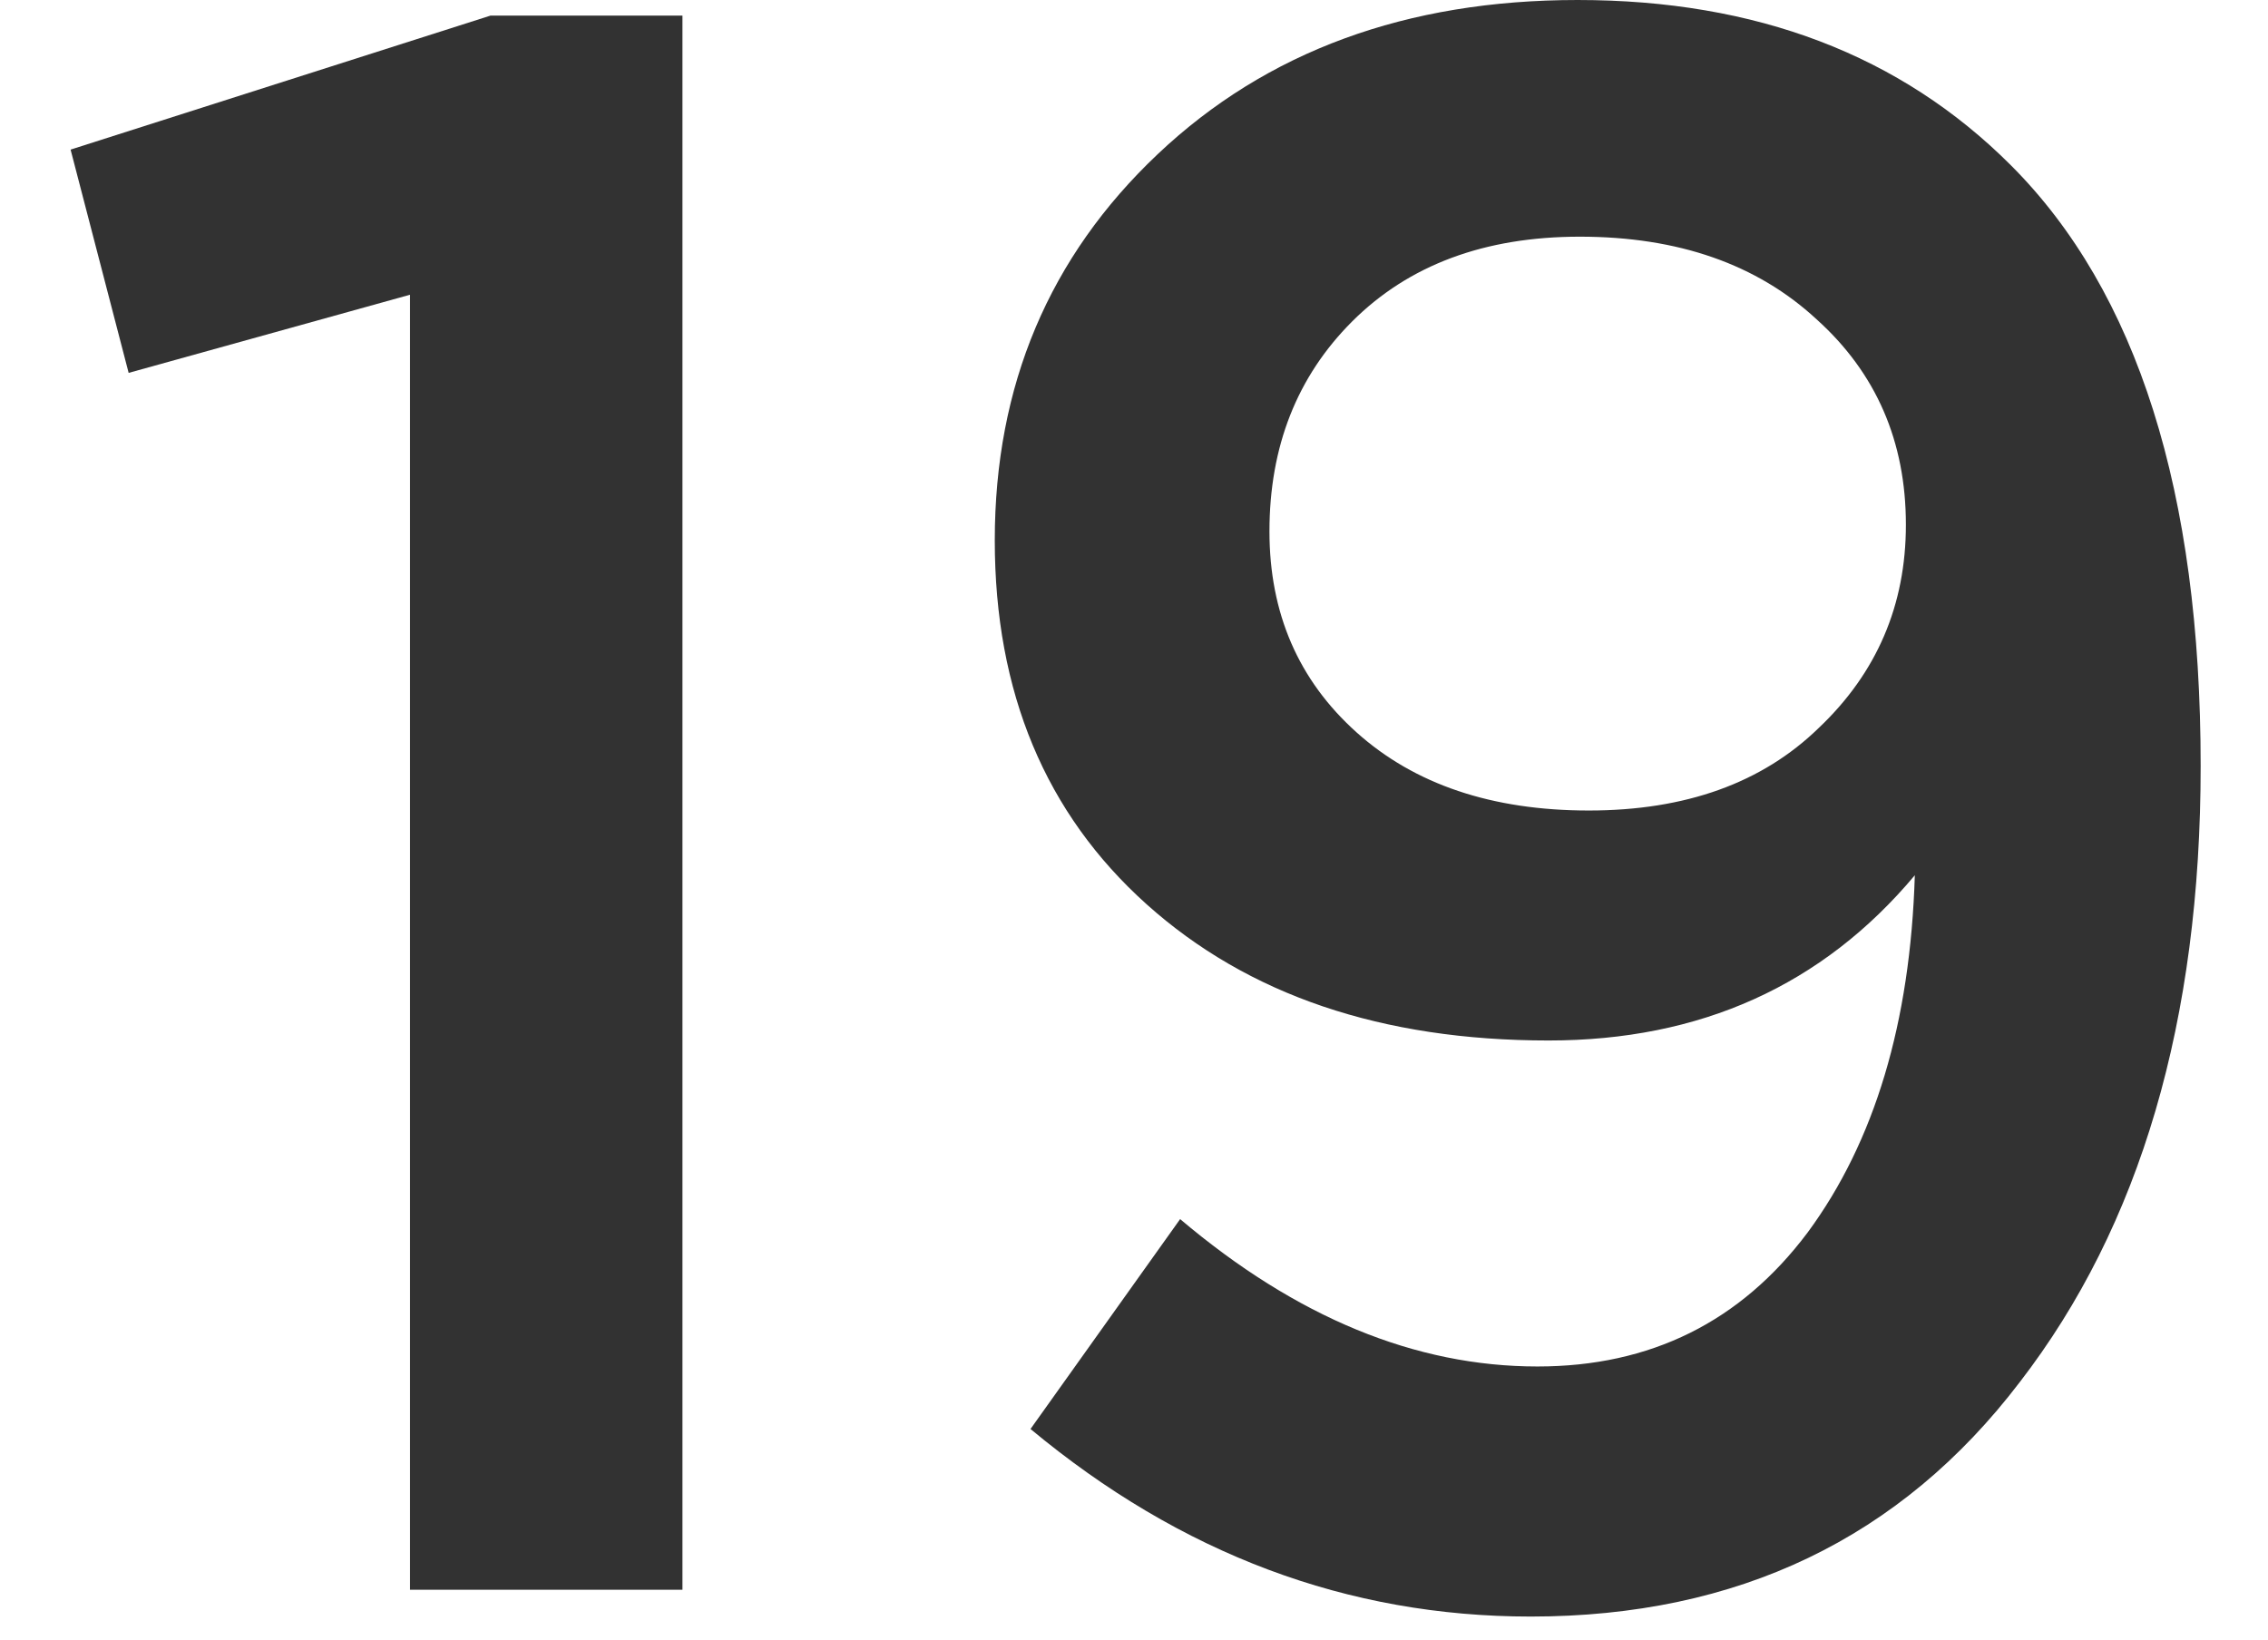 <svg width="65" height="47" viewBox="0 0 65 47" fill="none" xmlns="http://www.w3.org/2000/svg">
<path d="M11.751 45.568V8.448L3.687 10.688L2.023 4.288L14.055 0.448L19.559 0.448V45.568H11.751Z" fill="#323232"/>
<path d="M43.87 46.336C38.622 46.336 33.844 44.544 29.534 40.96L33.822 34.944C37.15 37.76 40.564 39.168 44.062 39.168C47.305 39.168 49.886 37.888 51.806 35.328C53.726 32.725 54.75 29.312 54.878 25.088C52.233 28.245 48.734 29.824 44.382 29.824C39.604 29.824 35.764 28.523 32.862 25.92C29.961 23.317 28.51 19.84 28.51 15.488C28.51 11.051 30.068 7.36 33.182 4.416C36.297 1.472 40.308 4.28345e-08 45.214 0C50.334 -4.46968e-08 54.473 1.579 57.63 4.736C61.257 8.363 63.07 14.101 63.07 21.952C63.07 29.248 61.342 35.136 57.886 39.616C54.473 44.096 49.801 46.336 43.87 46.336ZM38.878 20.992C40.542 22.485 42.761 23.232 45.534 23.232C48.308 23.232 50.505 22.443 52.126 20.864C53.79 19.285 54.622 17.344 54.622 15.04C54.622 12.651 53.769 10.688 52.062 9.152C50.356 7.573 48.094 6.784 45.278 6.784C42.548 6.784 40.372 7.595 38.75 9.216C37.172 10.795 36.382 12.8 36.382 15.232C36.382 17.579 37.214 19.499 38.878 20.992Z" fill="#323232"/>
</svg>
